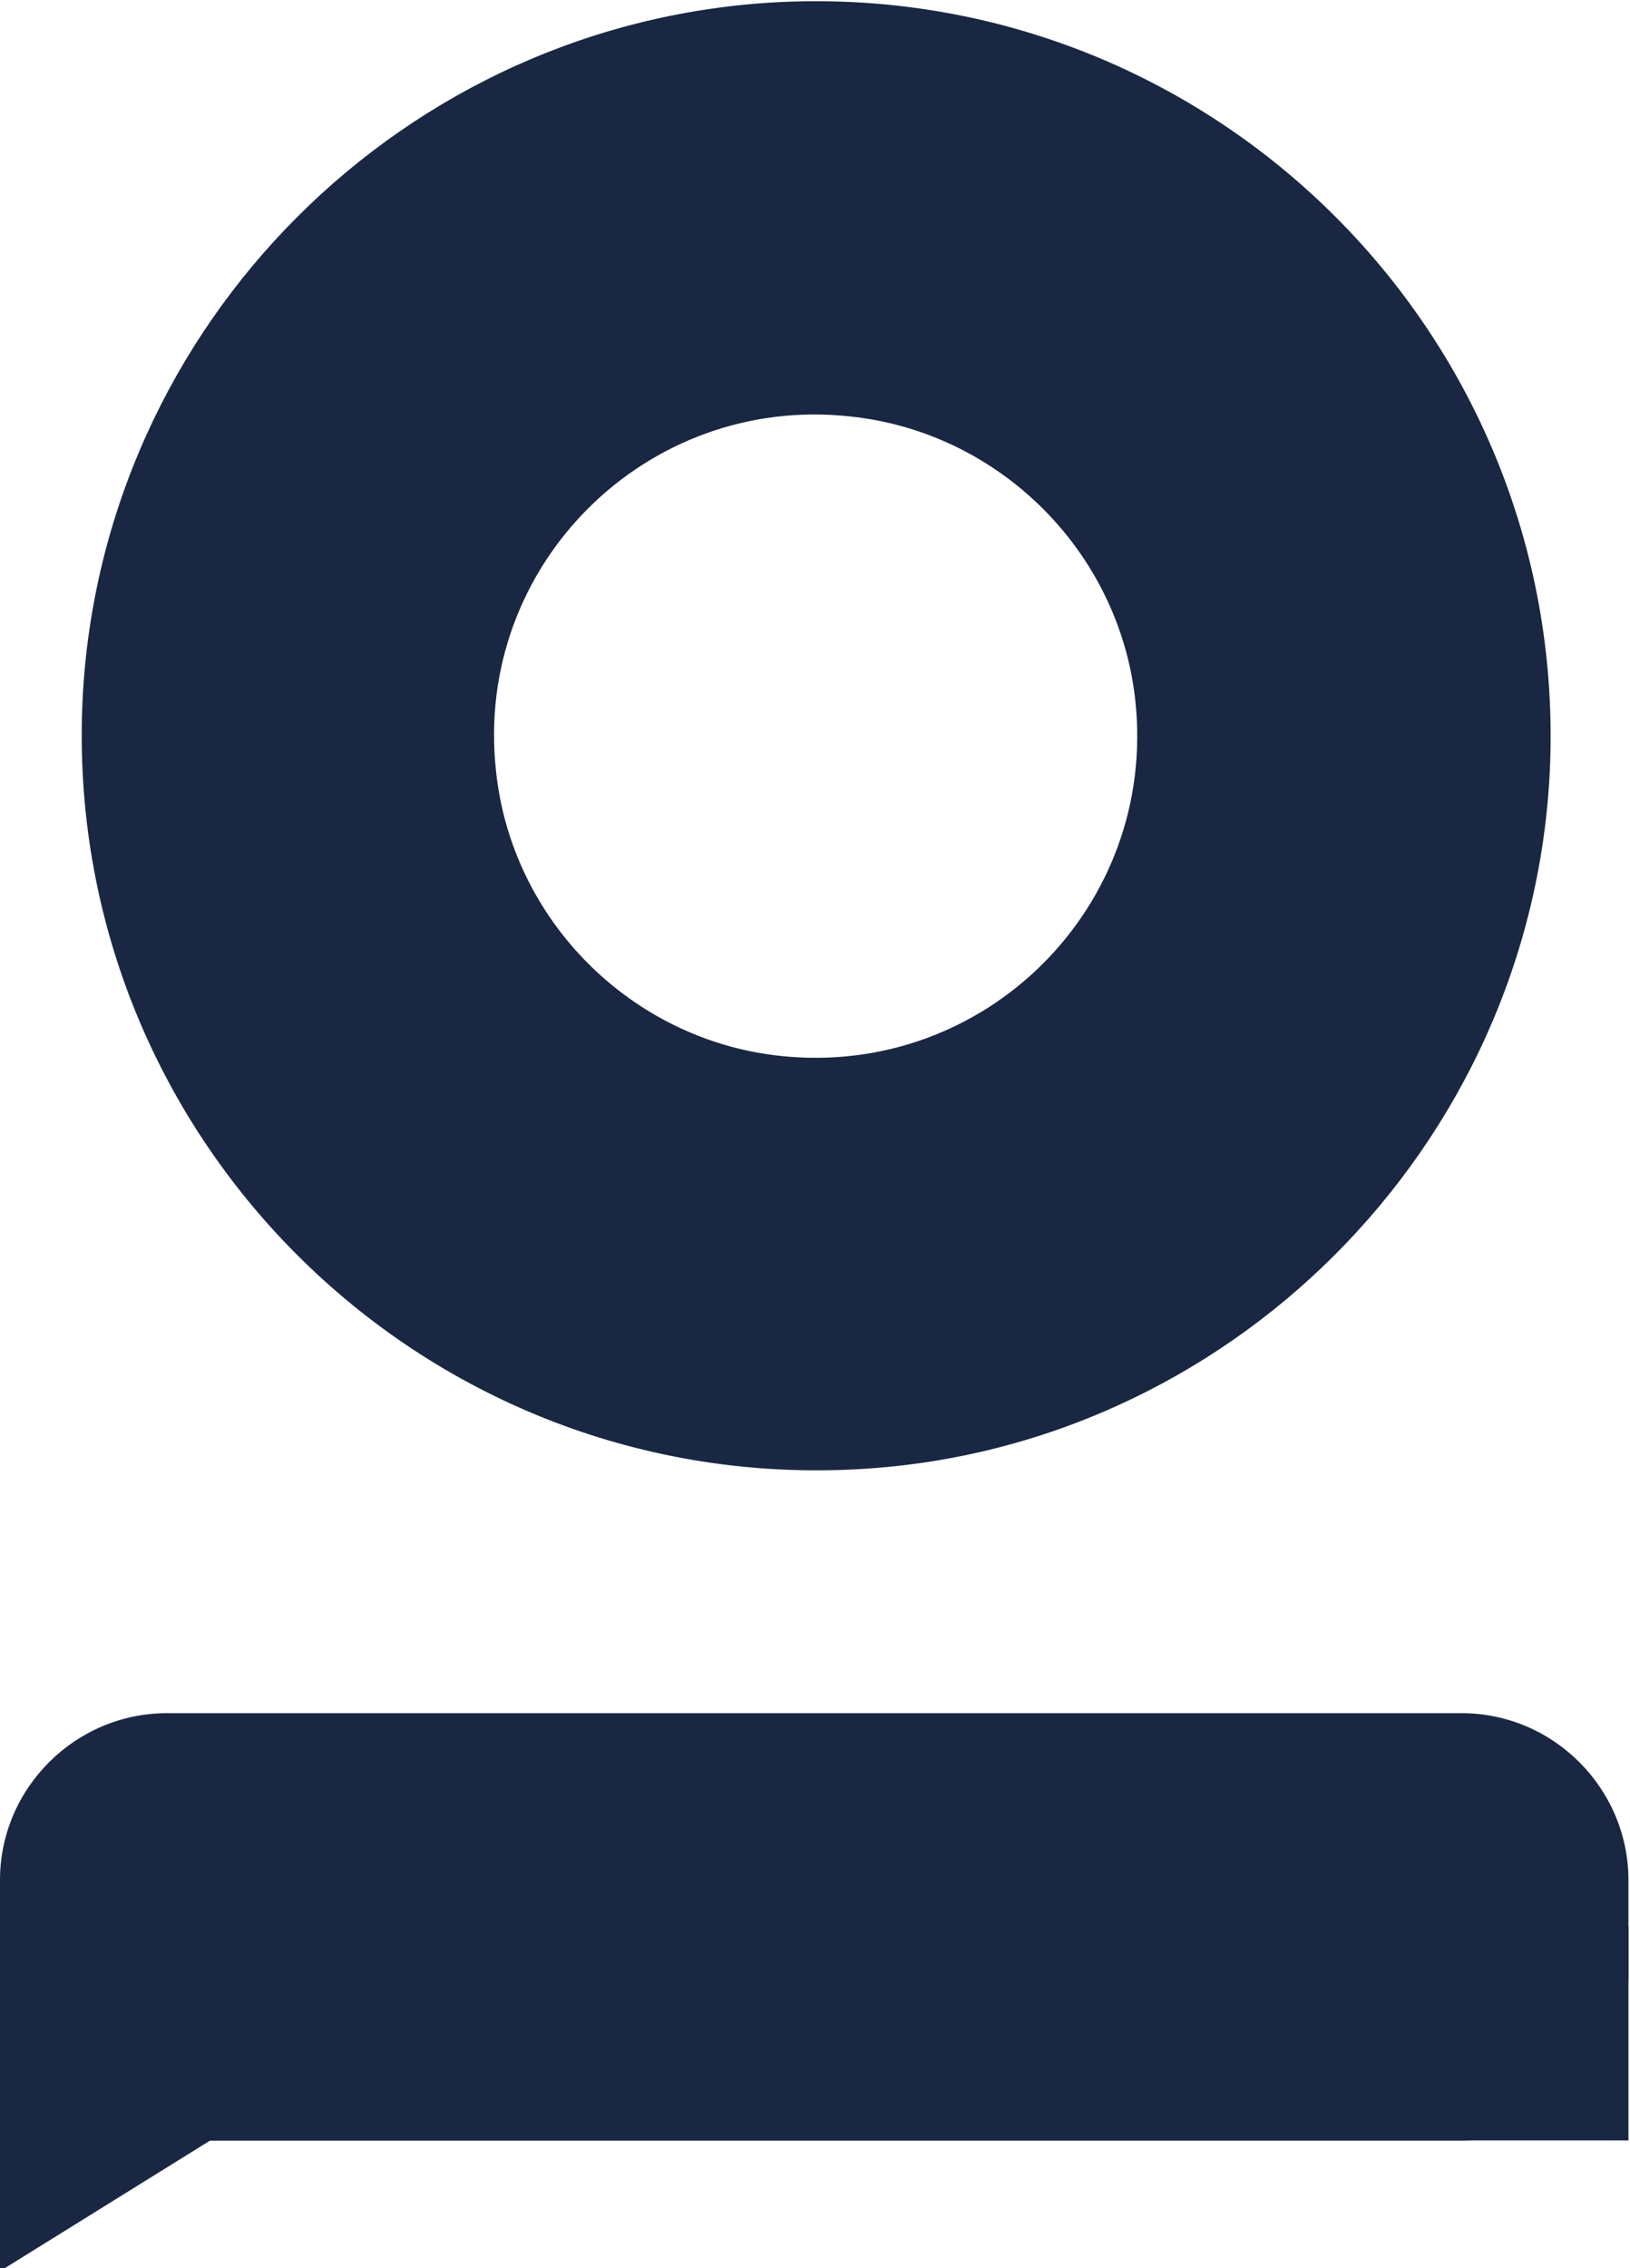 <?xml version="1.0" encoding="UTF-8"?>
<svg width="23px" height="32px" viewBox="0 0 23 32" version="1.1" xmlns="http://www.w3.org/2000/svg" xmlns:xlink="http://www.w3.org/1999/xlink">
    <!-- Generator: Sketch 49.3 (51167) - http://www.bohemiancoding.com/sketch -->
    <title>logo</title>
    <desc>Created with Sketch.</desc>
    <defs></defs>
    <g id="Page-1" stroke="none" stroke-width="1" fill="none" fill-rule="evenodd">
        <g id="logo" fill="#192743" fill-rule="nonzero">
            <path d="M12.168,20.511 C6.056,20.899 0.998,15.841 1.386,9.729 C1.705,4.67 5.793,0.582 10.852,0.263 C16.963,-0.125 22.022,4.934 21.634,11.046 C21.315,16.104 17.227,20.192 12.168,20.511 Z M12.03,5.654 C8.994,5.336 6.458,7.872 6.777,10.907 C7.013,13.111 8.787,14.884 10.99,15.12 C14.025,15.439 16.561,12.903 16.243,9.868 C16.007,7.664 14.233,5.89 12.03,5.654 Z" id="Shape"></path>
            <path d="M12.002,20.733 C5.904,21.01 0.887,15.993 1.164,9.895 C1.414,4.573 5.71,0.277 11.032,0.028 C17.13,-0.249 22.147,4.767 21.869,10.865 C21.62,16.187 17.31,20.497 12.002,20.733 Z M12.154,0.485 C6.167,0.097 1.22,5.059 1.594,11.046 C1.913,15.993 5.904,19.985 10.852,20.303 C16.839,20.691 21.786,15.73 21.398,9.757 C21.093,4.795 17.102,0.804 12.154,0.485 Z M12.043,15.342 C8.87,15.674 6.223,13.014 6.555,9.854 C6.805,7.539 8.662,5.696 10.962,5.447 C14.136,5.114 16.783,7.775 16.451,10.935 C16.215,13.235 14.358,15.092 12.043,15.342 Z M12.002,5.876 C9.119,5.557 6.68,7.983 6.999,10.879 C7.22,12.986 8.911,14.677 11.018,14.898 C13.914,15.203 16.326,12.778 16.021,9.895 C15.799,7.789 14.108,6.098 12.002,5.876 Z" id="Shape"></path>
            <polyline id="Shape" points="0 29.131 0 32.042 4.393 29.312 0.236 29.935"></polyline>
            <path d="M22.978,27.843 C22.978,29.145 21.911,30.199 20.622,30.199 L2.356,30.199 C1.053,30.199 0,29.131 0,27.843 L0,26.526 C0,25.223 1.067,24.17 2.356,24.17 L20.622,24.17 C21.925,24.17 22.978,25.237 22.978,26.526 L22.978,27.843 Z" id="Shape"></path>
            <rect id="Rectangle-path" x="0" y="27.177" width="22.978" height="3.021"></rect>
        </g>
    </g>
</svg>